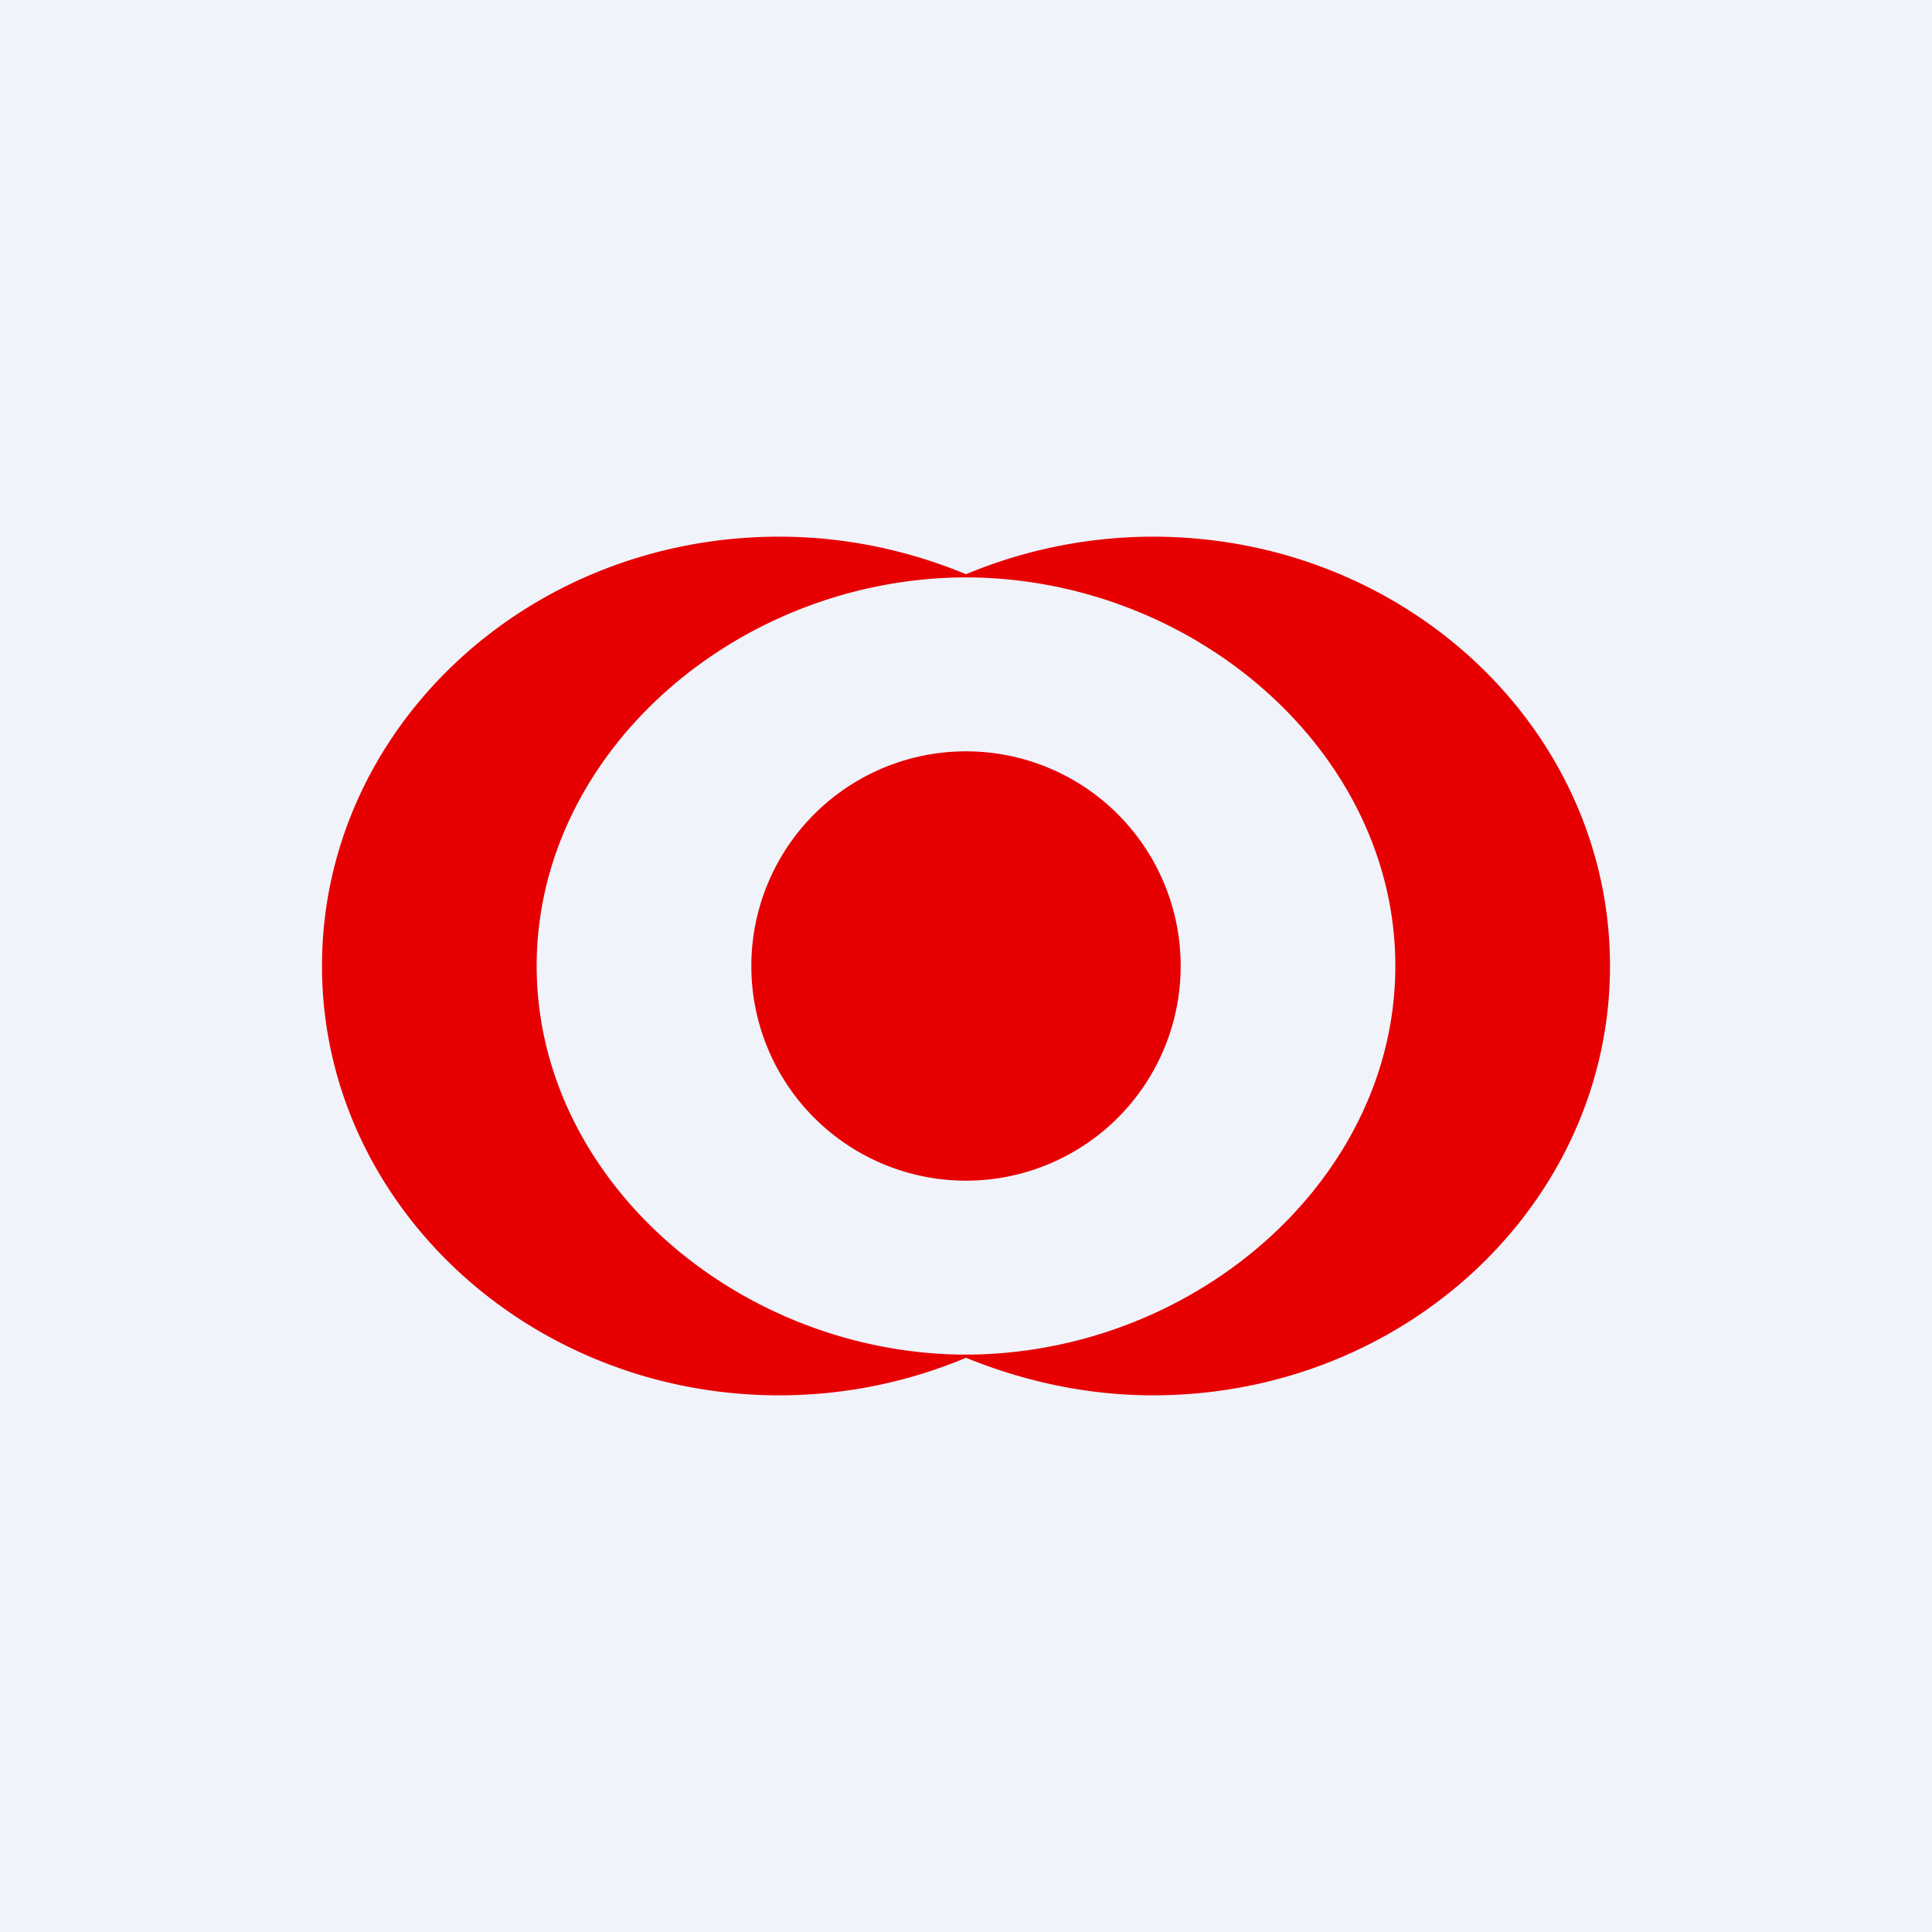 <!-- by TradingView --><svg width="18" height="18" viewBox="0 0 18 18" xmlns="http://www.w3.org/2000/svg"><path fill="#F0F3FA" d="M0 0h18v18H0z"/><path d="M9.05 12.62h.02C11.17 12.58 13 10.97 13 9c0-1.97-1.83-3.58-3.93-3.62h-.14C6.83 5.42 5 7.03 5 9c0 1.97 1.84 3.58 3.93 3.62H9.05ZM9 5.35A4.53 4.53 0 0 1 10.74 5C13.1 5 15 6.8 15 9s-1.9 4-4.26 4c-.61 0-1.2-.13-1.74-.35a4.5 4.5 0 0 1-1.74.35C4.91 13 3 11.2 3 9s1.9-4 4.26-4c.62 0 1.21.13 1.74.35ZM7 9a2 2 0 1 1 4 0 2 2 0 0 1-4 0Z" fill="#E60001"/></svg>